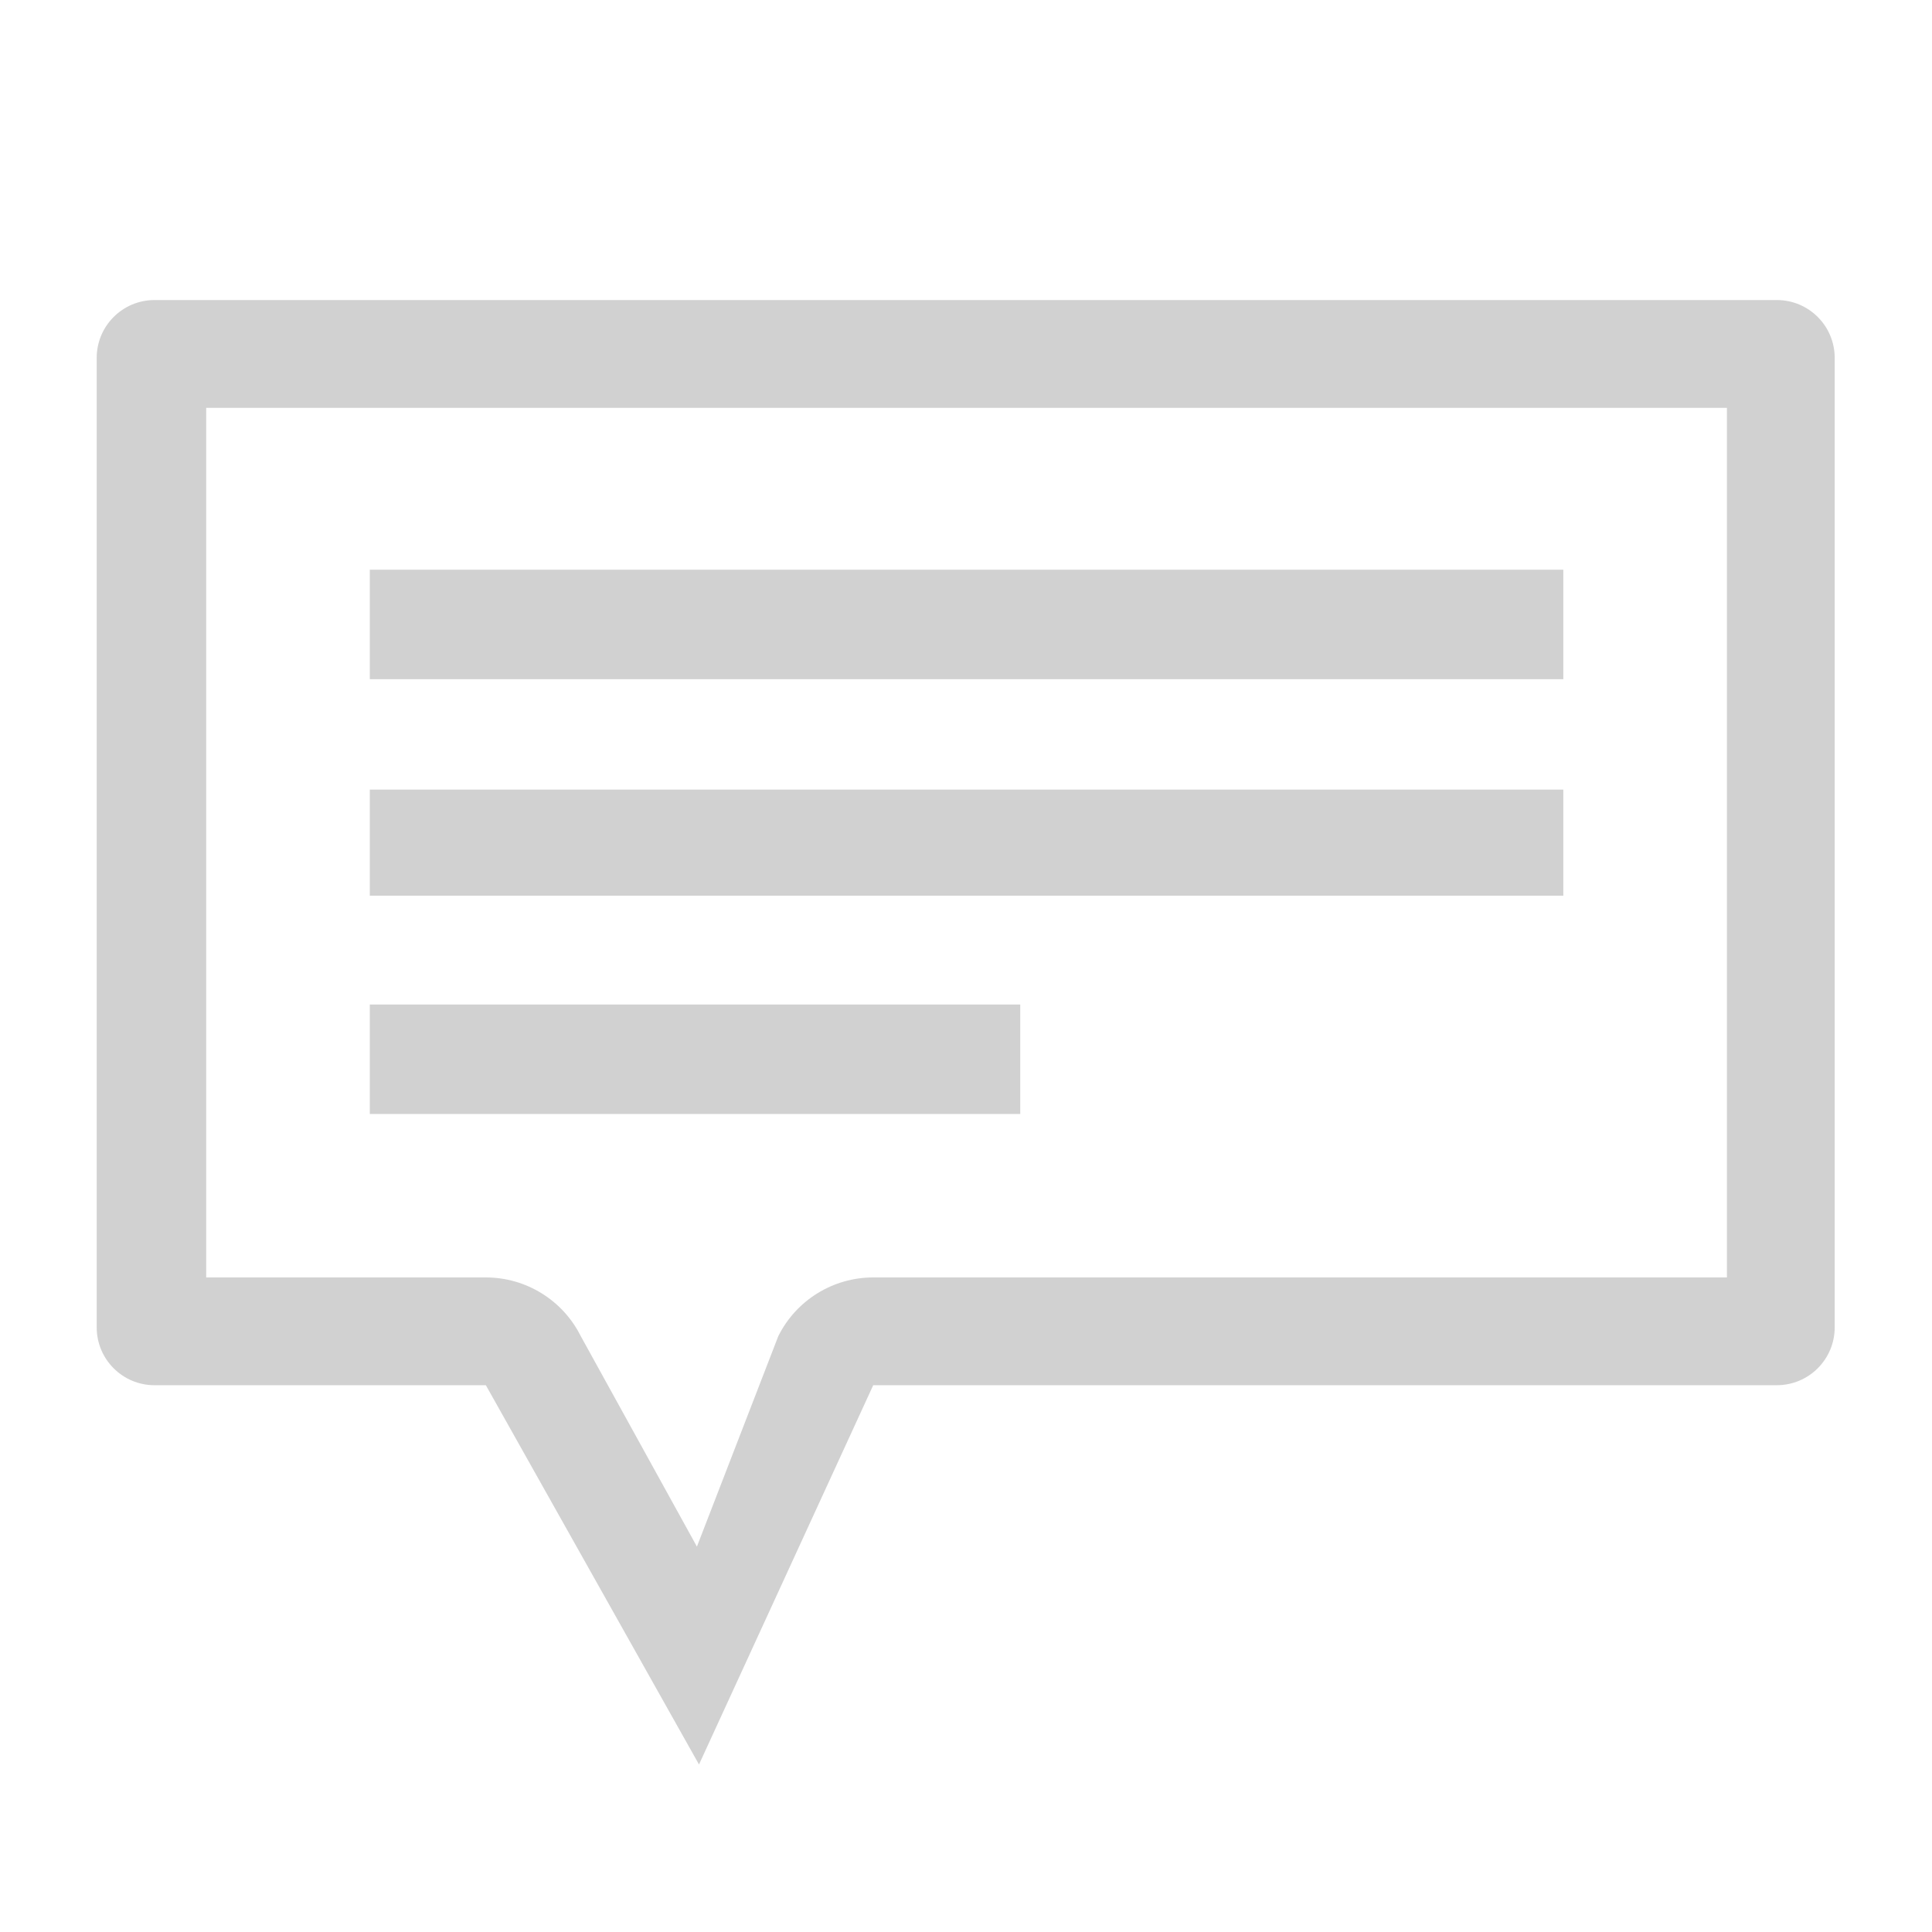 <svg xmlns="http://www.w3.org/2000/svg" xmlns:xlink="http://www.w3.org/1999/xlink" version="1.1" x="0px" y="0px" viewBox="0 0 100 100" enable-background="new 0 0 100 100" xml:space="preserve" aria-hidden="true" width="100px" height="100px" style="fill:url(#CerosGradient_idcc38e3d51);"><defs><linearGradient class="cerosgradient" data-cerosgradient="true" id="CerosGradient_idcc38e3d51" gradientUnits="userSpaceOnUse" x1="50%" y1="100%" x2="50%" y2="0%"><stop offset="0%" stop-color="#D1D1D1"/><stop offset="100%" stop-color="#D1D1D1"/></linearGradient><linearGradient/></defs><g><path fill="#000000" d="M89.385,21.109V66.12H45.197c-2.08,0-3.982,1.176-4.912,3.037l-4.213,10.895l-6.021-10.911   c-0.933-1.852-2.83-3.021-4.904-3.021H10.672V21.109H89.385 M91.969,15.53H8c-1.654,0-2.995,1.341-2.995,2.995v50.179   c0,1.654,1.341,2.995,2.995,2.995h17.148L36.18,91.33l9.018-19.632h46.771c1.654,0,2.995-1.341,2.995-2.995V18.525   C94.964,16.871,93.623,15.53,91.969,15.53L91.969,15.53z" style="fill:url(#CerosGradient_idcc38e3d51);"/></g><g><path fill="#000000" d="M80.917,35.155H19.141v-5.666h61.776V35.155z" style="fill:url(#CerosGradient_idcc38e3d51);"/></g><g><path fill="#000000" d="M80.917,46.359H19.141v-5.491h61.776V46.359z" style="fill:url(#CerosGradient_idcc38e3d51);"/></g><g><path fill="#000000" d="M52.808,57.66H19.141v-5.667h33.667V57.66z" style="fill:url(#CerosGradient_idcc38e3d51);"/></g></svg>